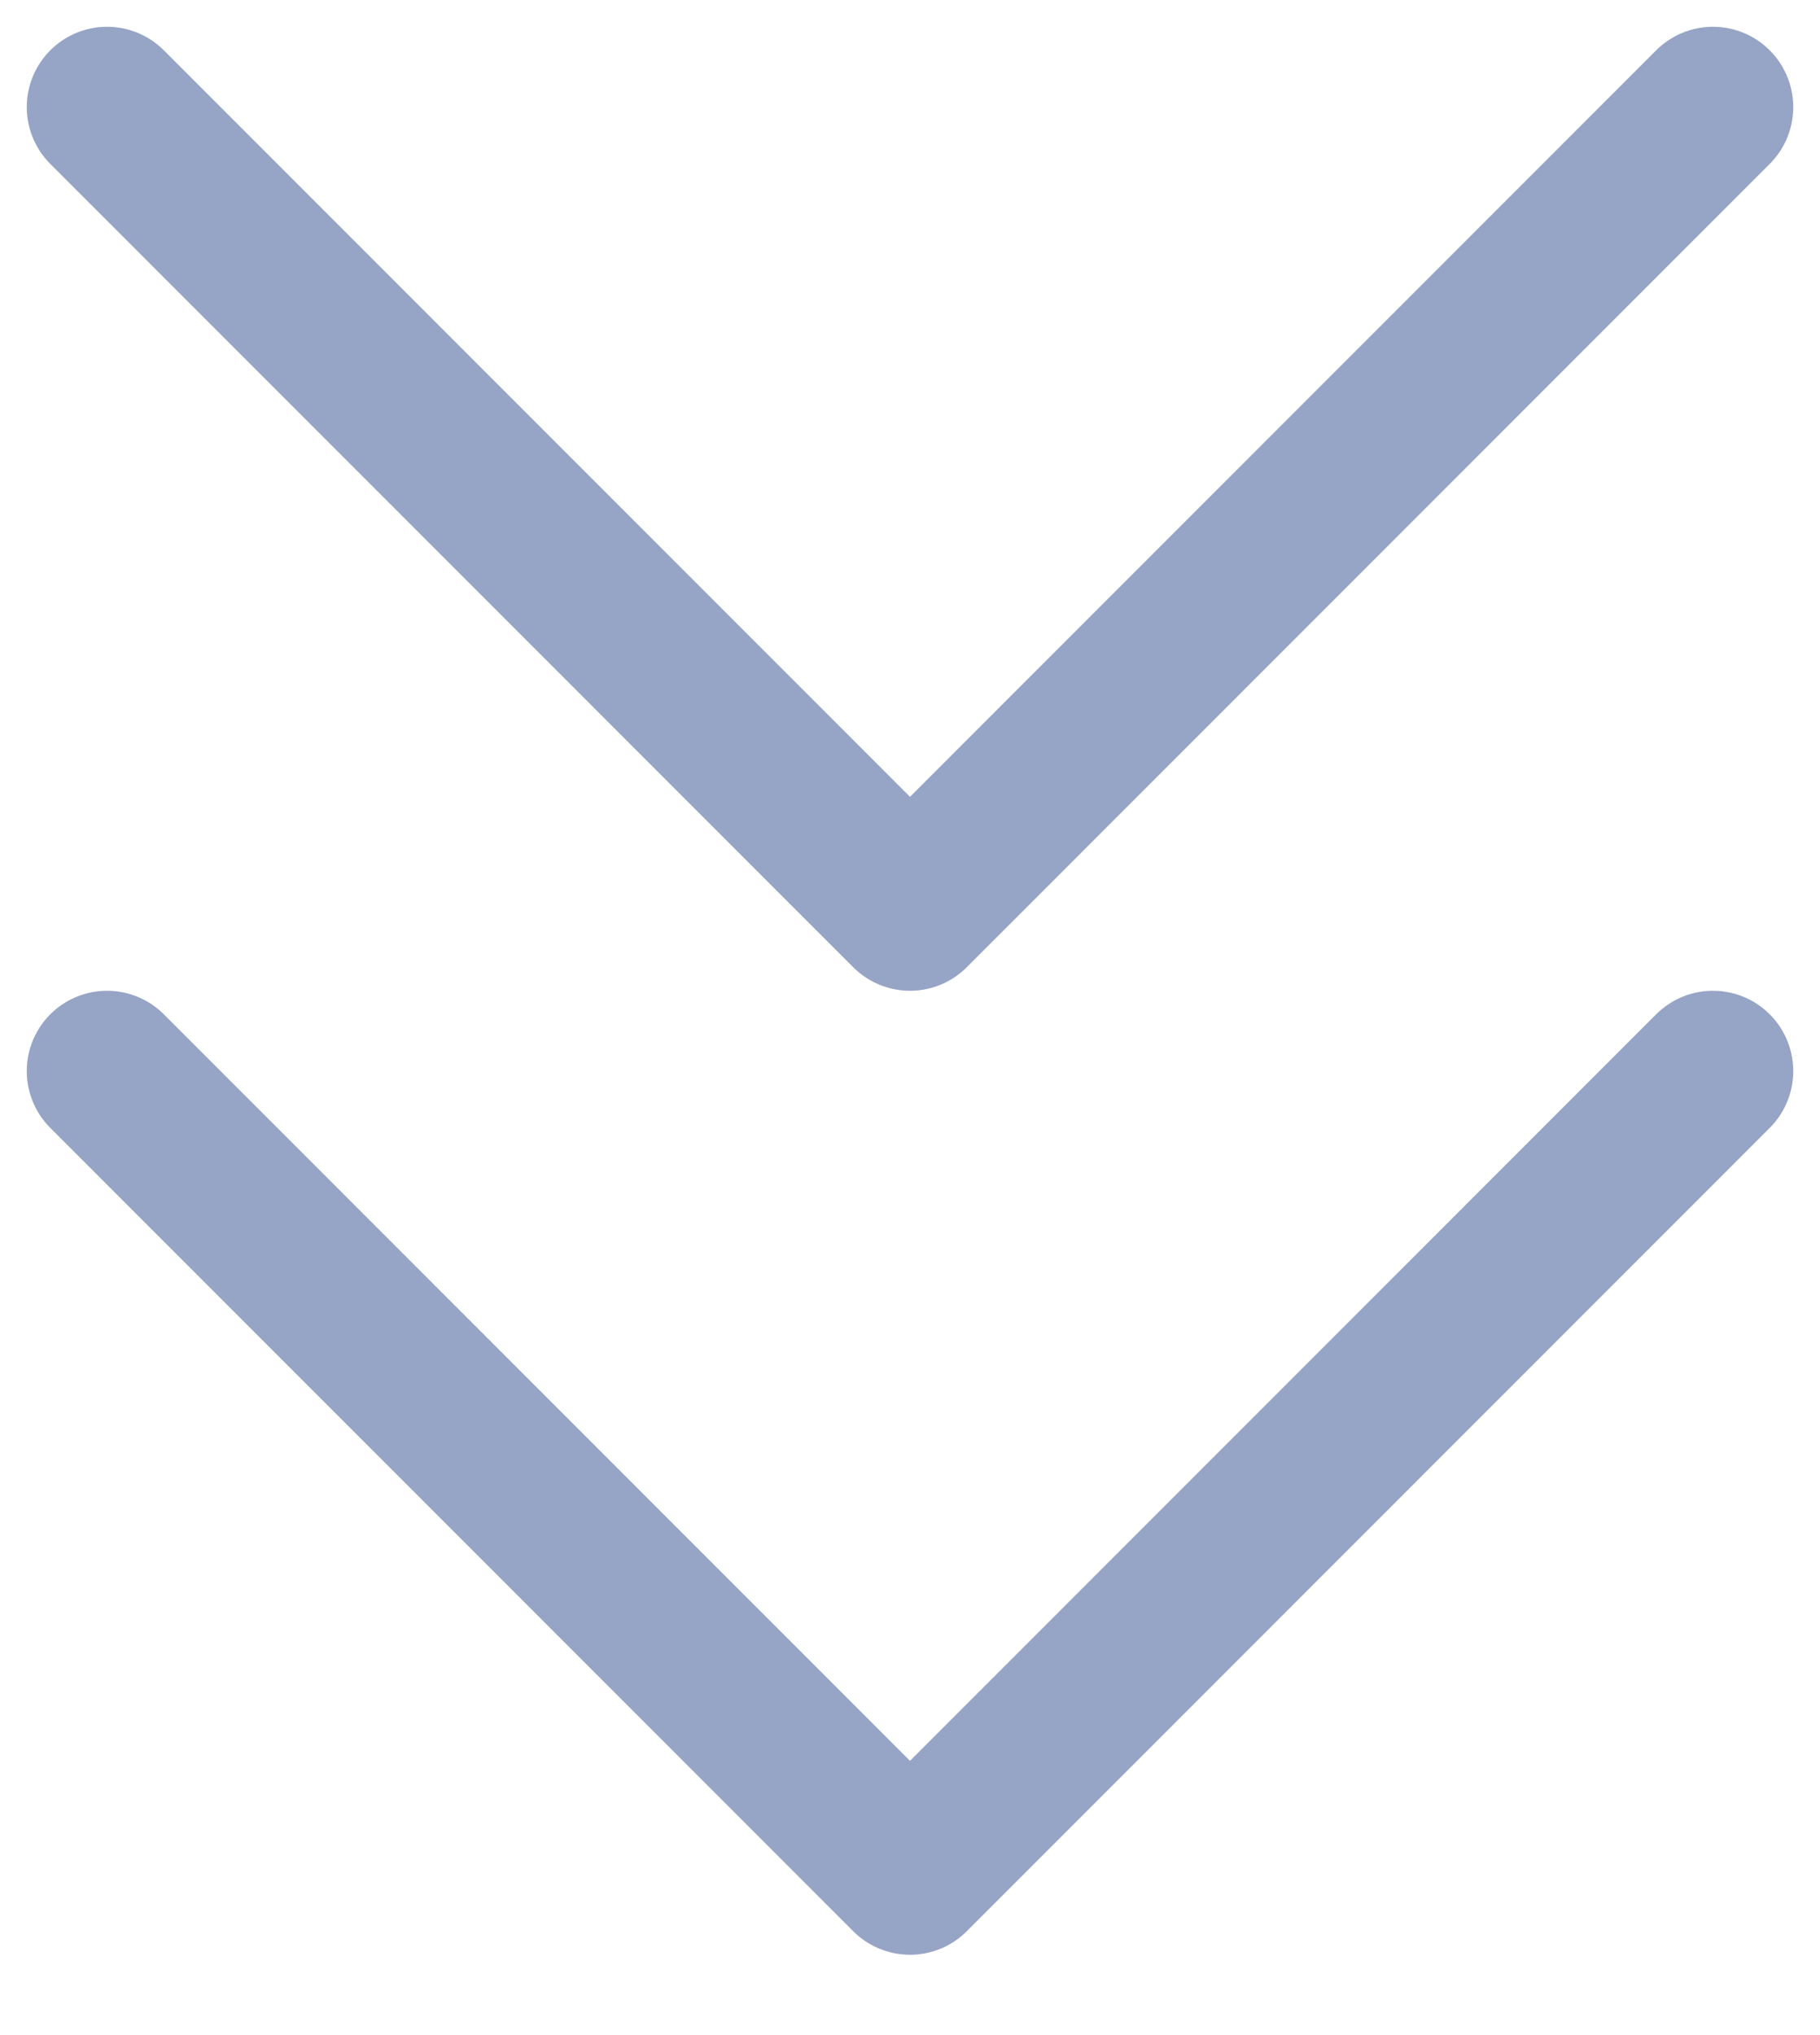 <svg width="17" height="19" viewBox="0 0 17 19" fill="none" xmlns="http://www.w3.org/2000/svg">
<path d="M1 10L8.5 17.5L16 10" stroke="#052675" stroke-opacity="0.42" stroke-width="1.5" stroke-linecap="round" stroke-linejoin="round"/>
<path d="M1 1L8.5 8.5L16 1" stroke="#052675" stroke-opacity="0.42" stroke-width="1.5" stroke-linecap="round" stroke-linejoin="round"/>
</svg>
